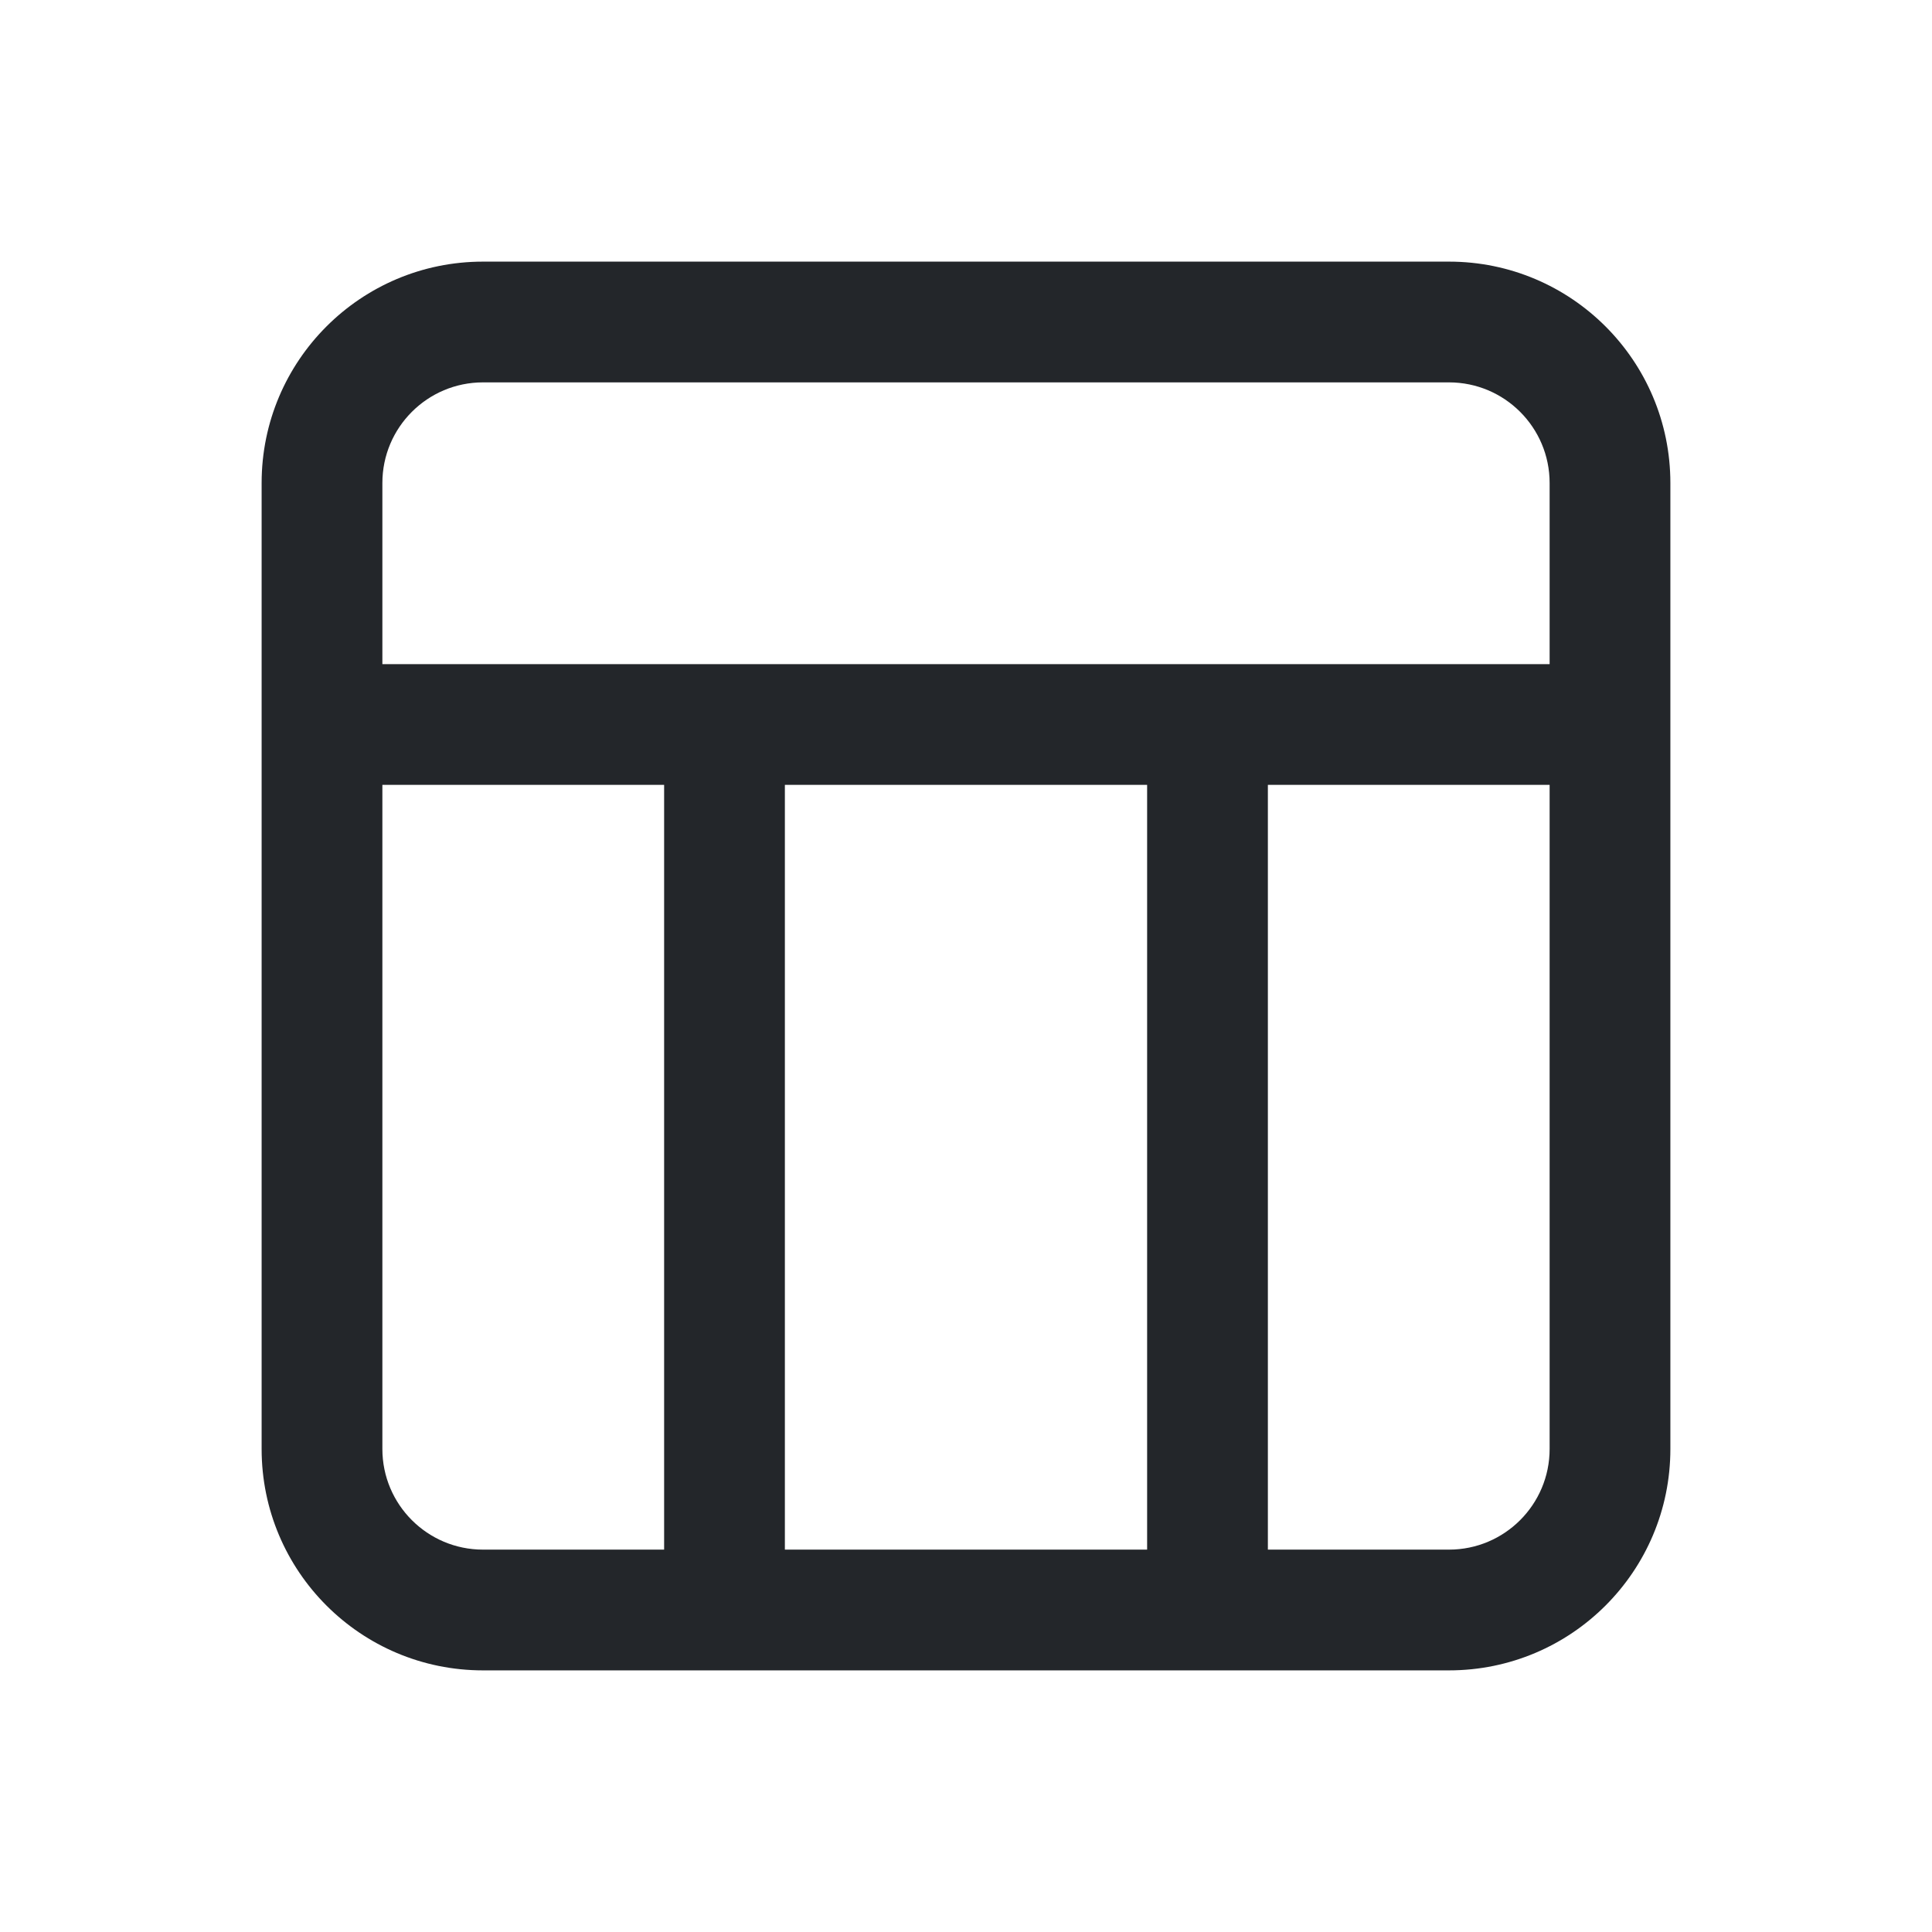 <svg width="24" height="24" viewBox="0 0 24 24" fill="none" xmlns="http://www.w3.org/2000/svg">
<path fill-rule="evenodd" clip-rule="evenodd" d="M6 3.25C4.481 3.25 3.25 4.481 3.25 6V9V18C3.25 19.519 4.481 20.75 6 20.75H9H15H18C19.519 20.75 20.75 19.519 20.75 18V9V6C20.75 4.481 19.519 3.25 18 3.25H6ZM15.75 19.25H18C18.69 19.25 19.25 18.69 19.25 18V9.75H15.75V19.25ZM14.25 9.75V19.25H9.75V9.75H14.25ZM15 8.25H19.25V6C19.25 5.31 18.69 4.75 18 4.75H6C5.31 4.75 4.75 5.31 4.75 6V8.25H9H15ZM8.25 19.25V9.75H4.75V18C4.75 18.69 5.31 19.25 6 19.25H8.25Z" fill="#23262A"/>
</svg>
